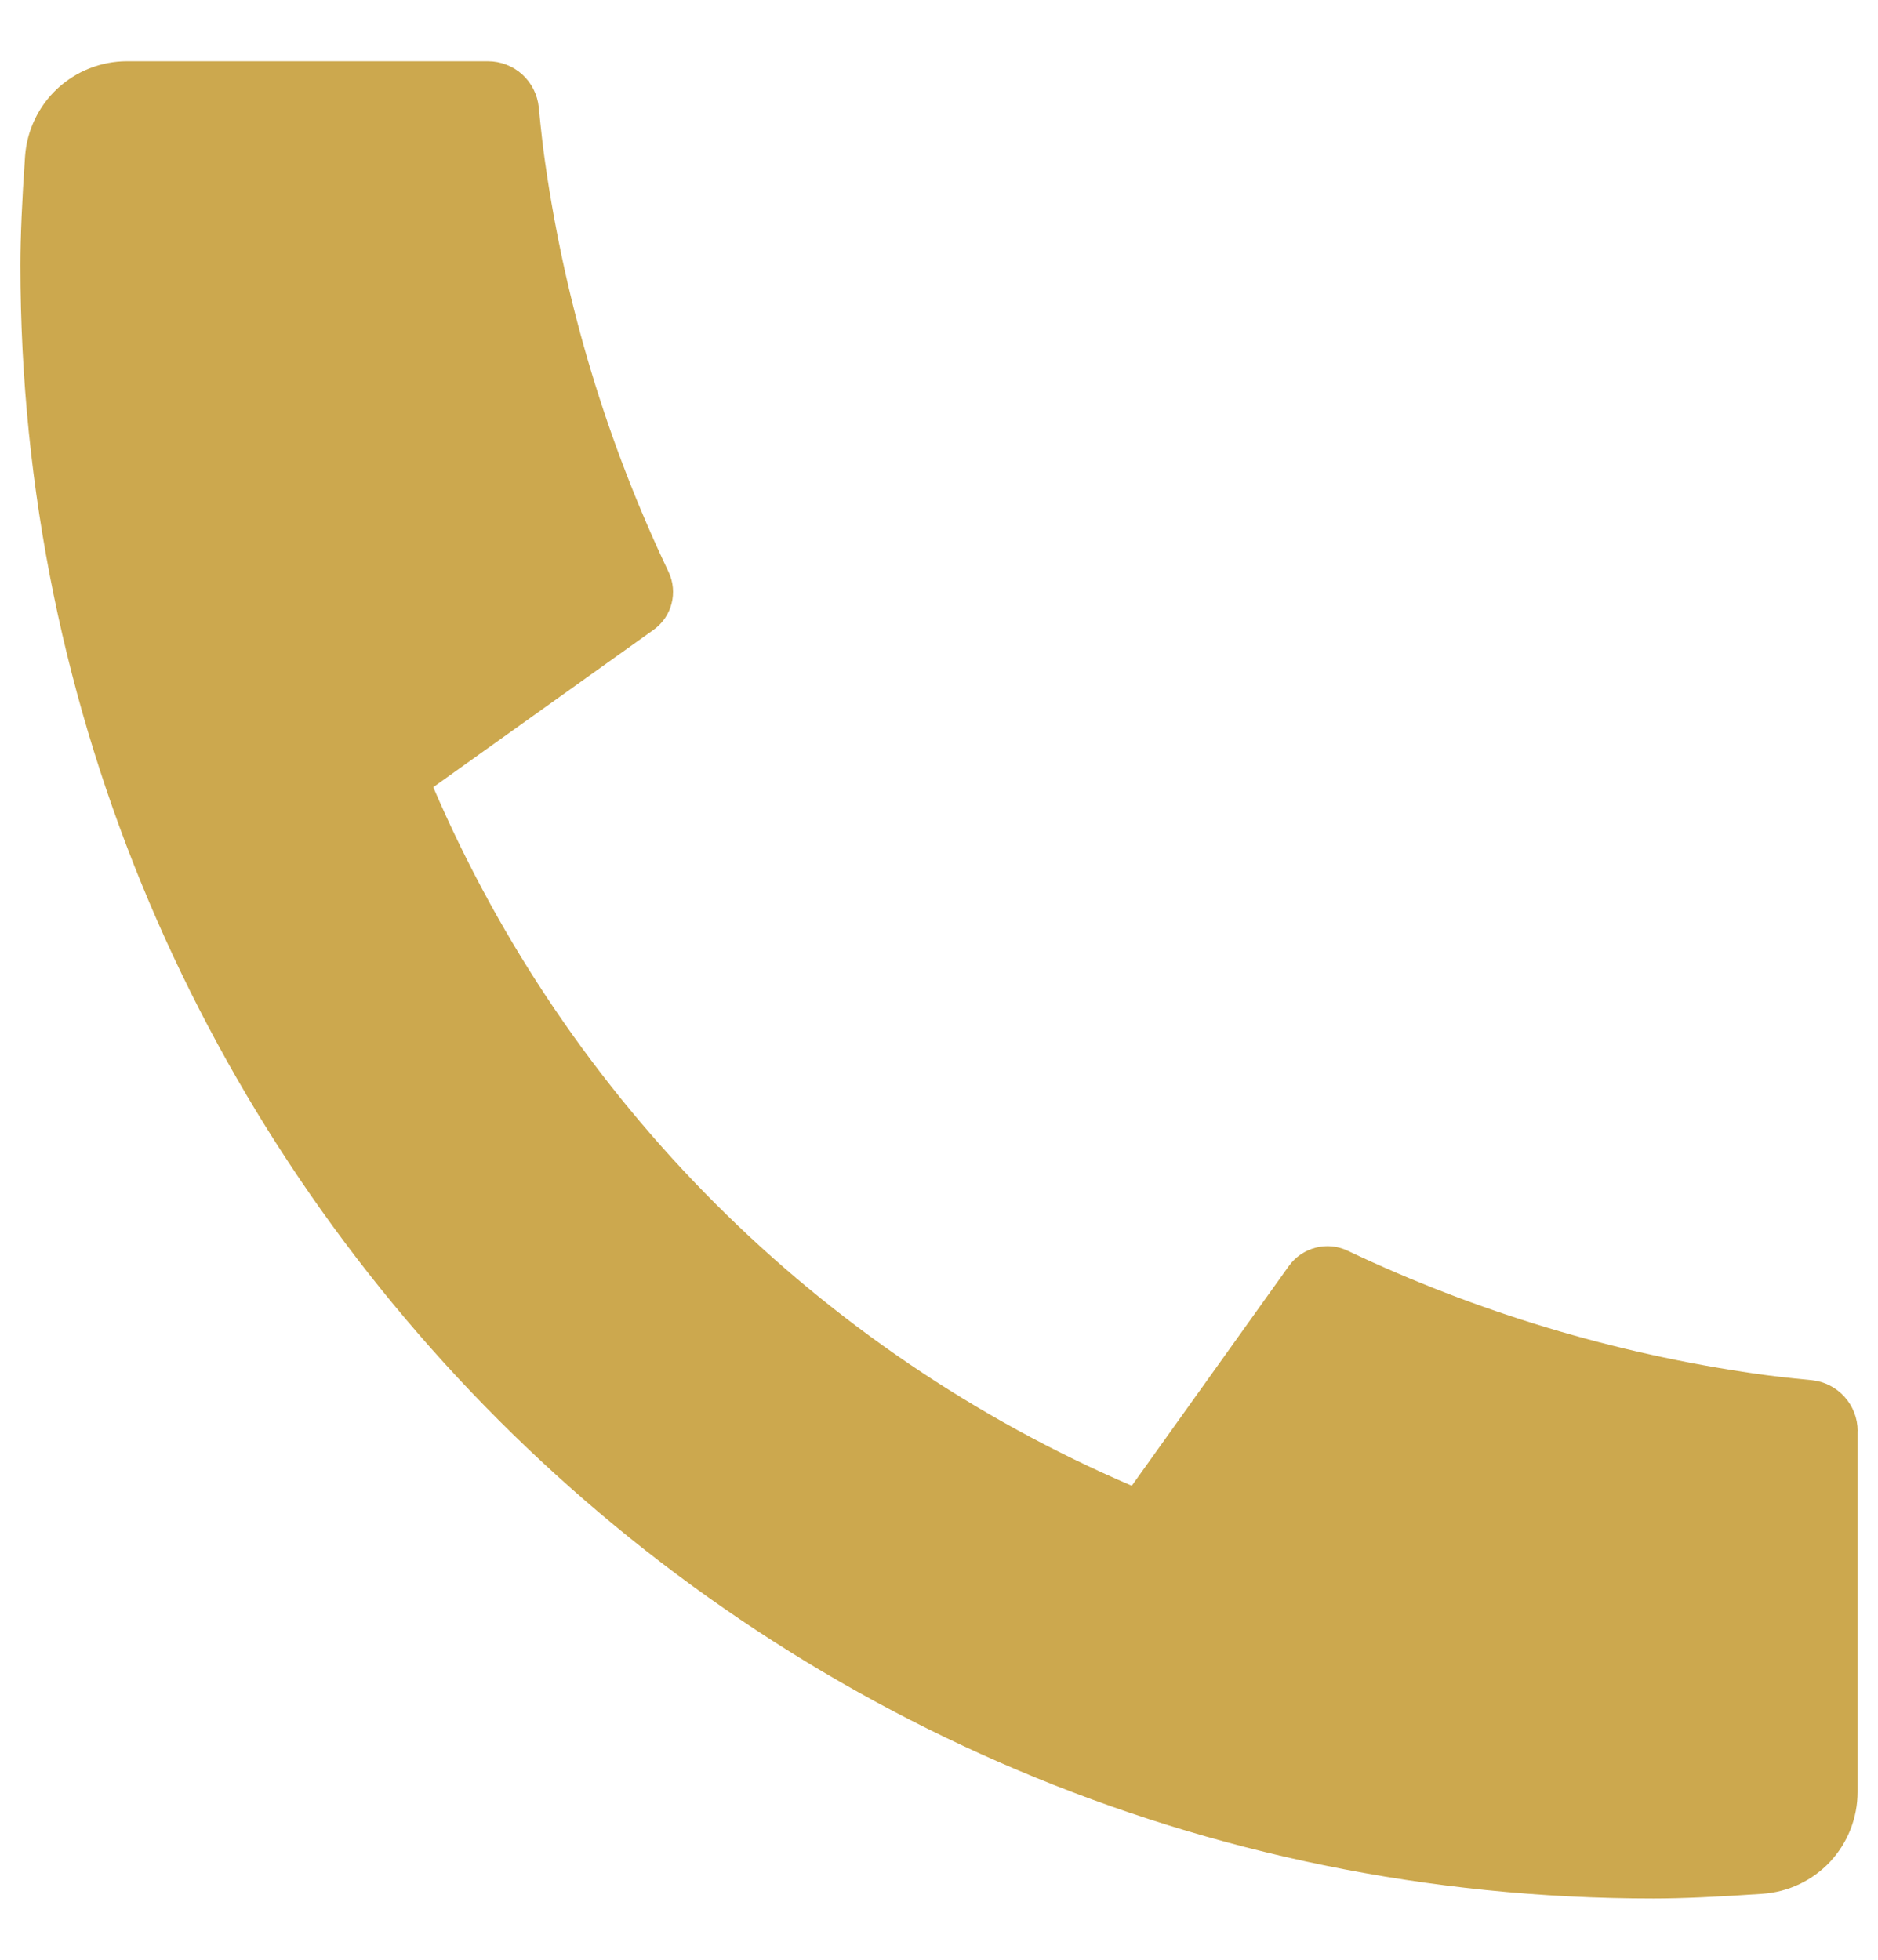 <?xml version="1.0" encoding="UTF-8"?> <svg xmlns="http://www.w3.org/2000/svg" width="23" height="24" viewBox="0 0 23 24" fill="none"><path d="M22.75 17.525V21.945C22.75 22.262 22.63 22.566 22.415 22.798C22.199 23.029 21.903 23.17 21.587 23.192C21.041 23.23 20.595 23.25 20.25 23.25C9.204 23.25 0.25 14.296 0.25 3.25C0.25 2.905 0.269 2.459 0.307 1.913C0.33 1.597 0.471 1.301 0.702 1.086C0.934 0.87 1.239 0.75 1.555 0.75H5.975C6.13 0.75 6.28 0.807 6.395 0.911C6.51 1.015 6.582 1.158 6.598 1.312C6.626 1.6 6.652 1.829 6.678 2.002C6.926 3.736 7.435 5.422 8.188 7.004C8.306 7.254 8.229 7.553 8.004 7.713L5.306 9.64C6.956 13.483 10.018 16.546 13.861 18.195L15.786 15.502C15.865 15.393 15.98 15.314 16.111 15.28C16.241 15.245 16.38 15.258 16.503 15.316C18.084 16.067 19.77 16.575 21.503 16.823C21.676 16.848 21.905 16.875 22.19 16.902C22.344 16.918 22.487 16.991 22.59 17.106C22.694 17.221 22.751 17.37 22.751 17.525H22.75Z" fill="#CCA84E"></path></svg> 